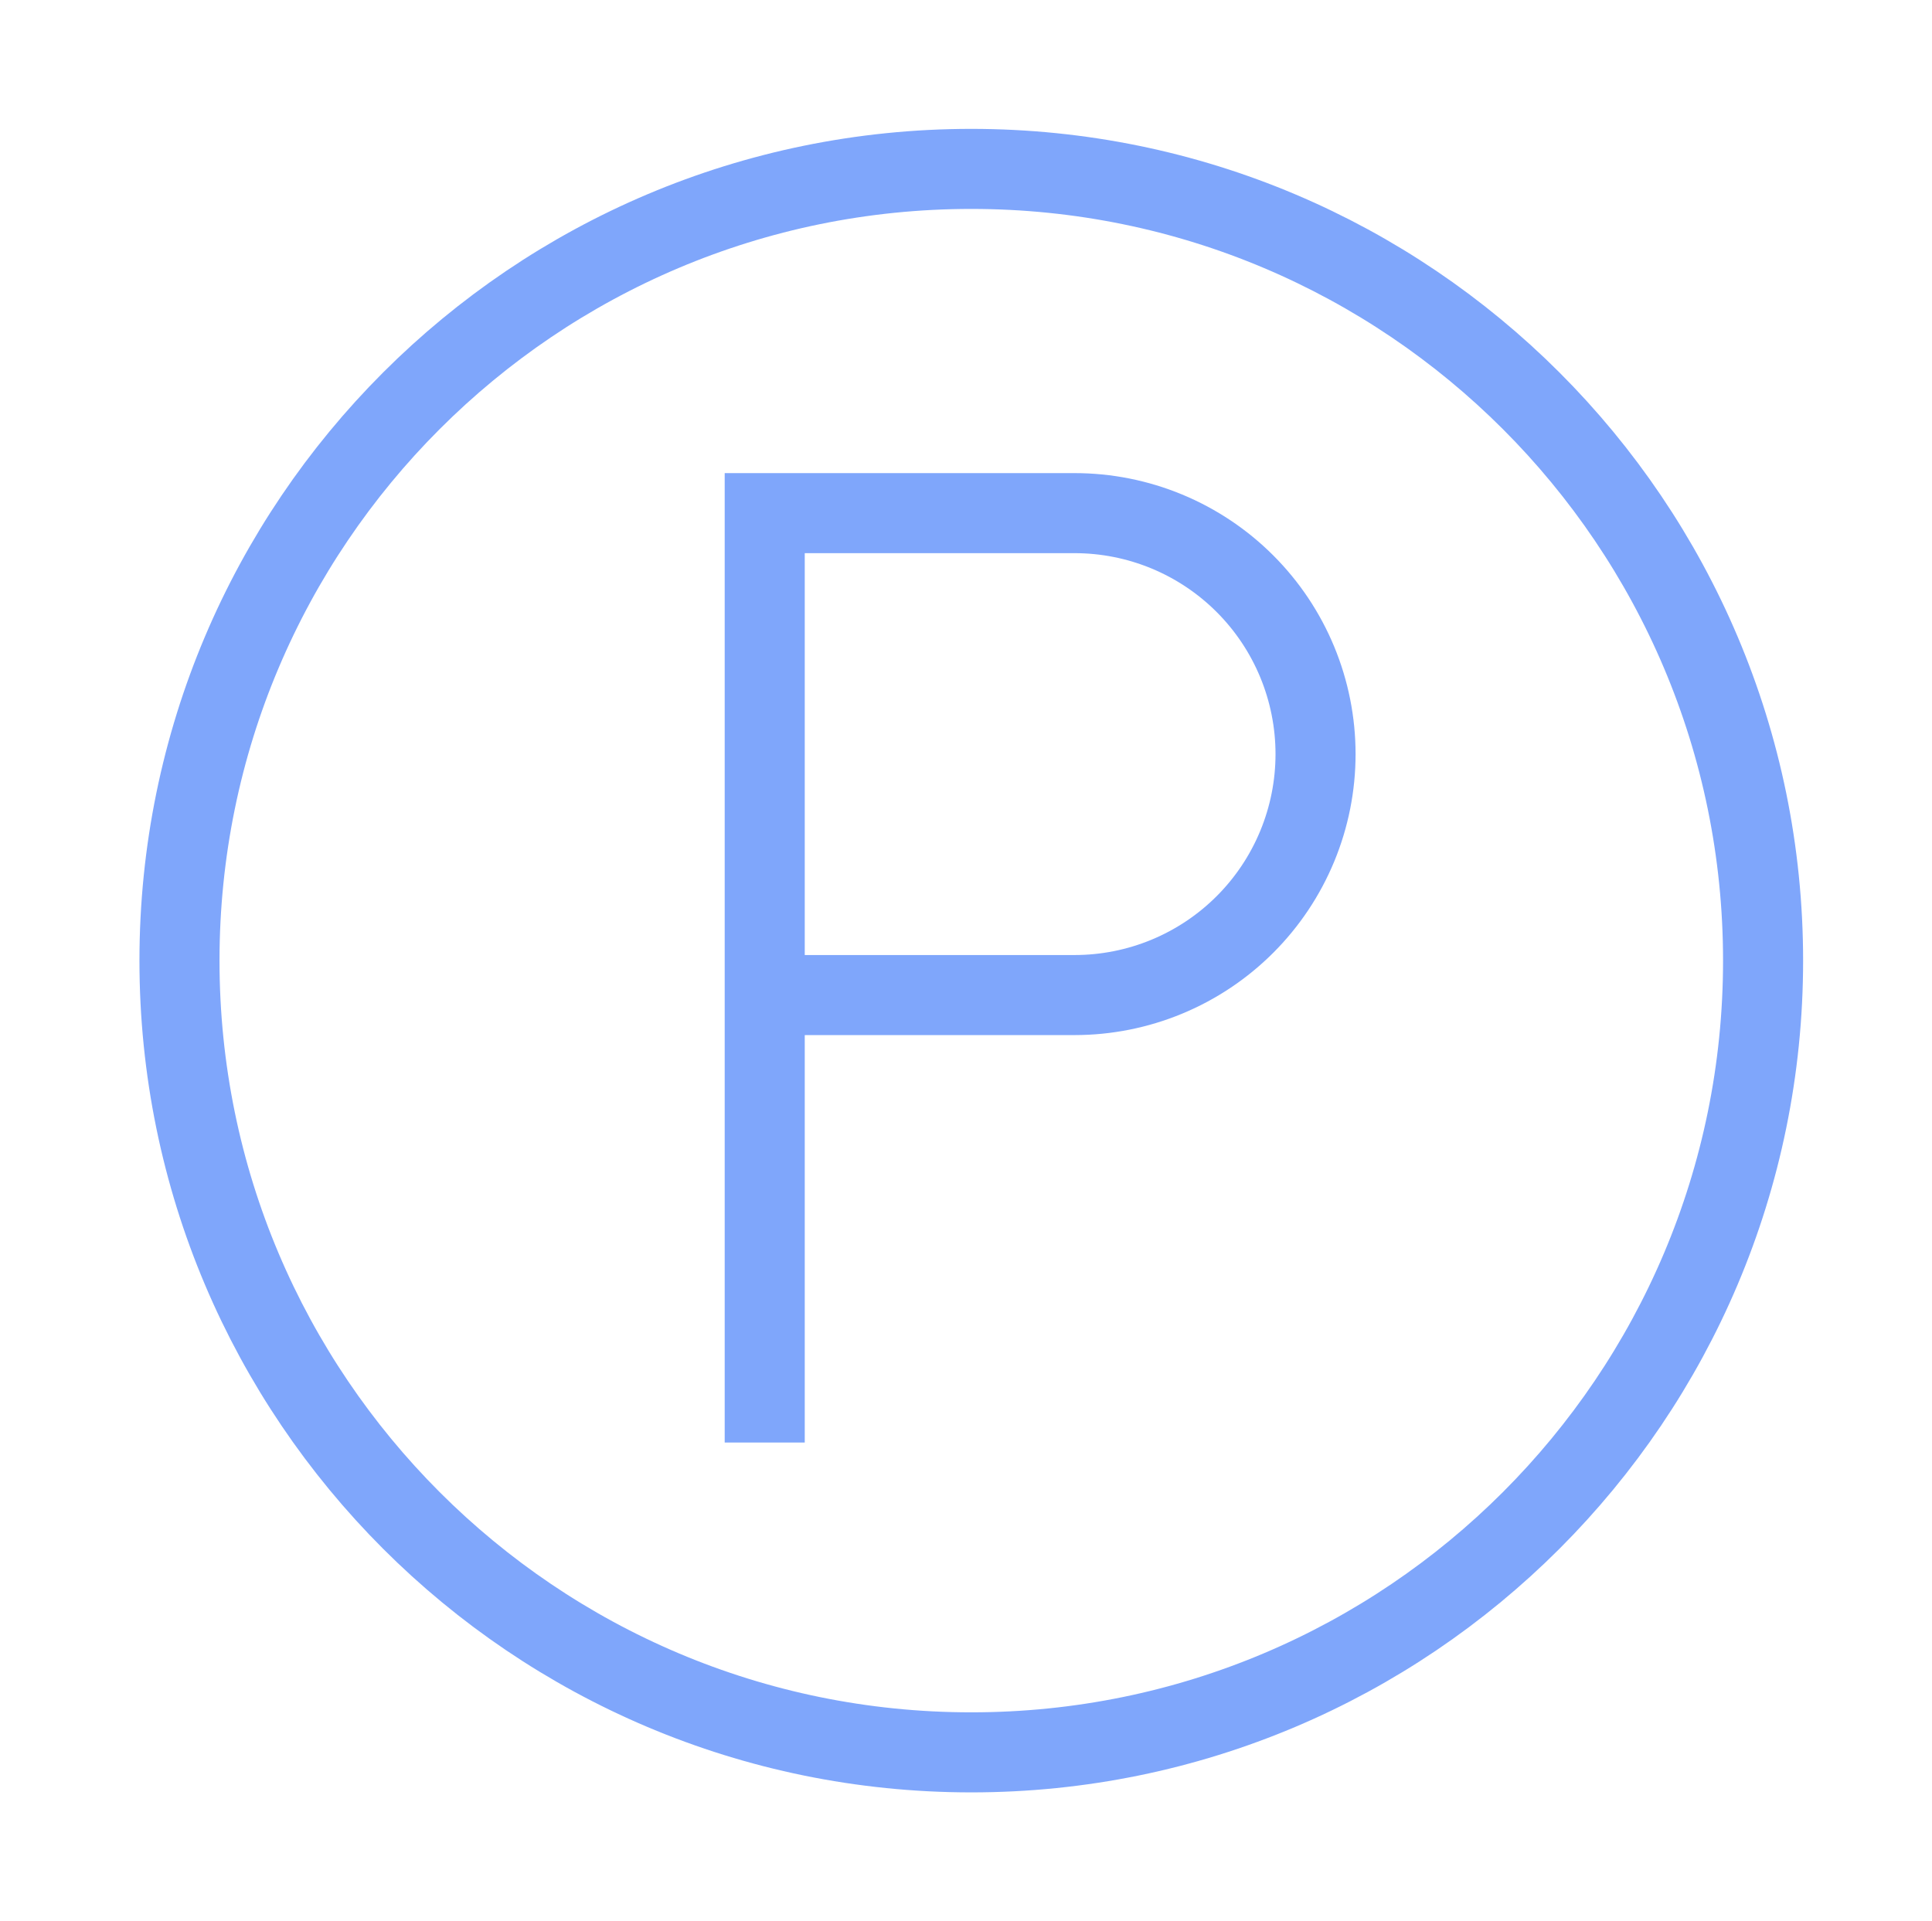 <svg width="183" height="182" viewBox="0 0 183 182" fill="none" xmlns="http://www.w3.org/2000/svg">
<g id="guidance:parking">
<path id="Vector" d="M72.435 136.652V94.261M72.435 94.261V48.609H101.783C104.78 48.609 107.748 49.199 110.518 50.346C113.287 51.493 115.803 53.175 117.923 55.294C120.043 57.414 121.724 59.93 122.871 62.7C124.018 65.469 124.609 68.437 124.609 71.435C124.609 74.432 124.018 77.401 122.871 80.17C121.724 82.939 120.043 85.456 117.923 87.575C115.803 89.695 113.287 91.376 110.518 92.523C107.748 93.671 104.78 94.261 101.783 94.261H72.435ZM92 166C50.58 166 17 132.42 17 91C17 49.58 50.58 16 92 16C133.42 16 167 49.58 167 91C167 132.42 133.42 166 92 166Z" stroke="#7FA6FB" stroke-width="7.583"/>
</g>
</svg>
